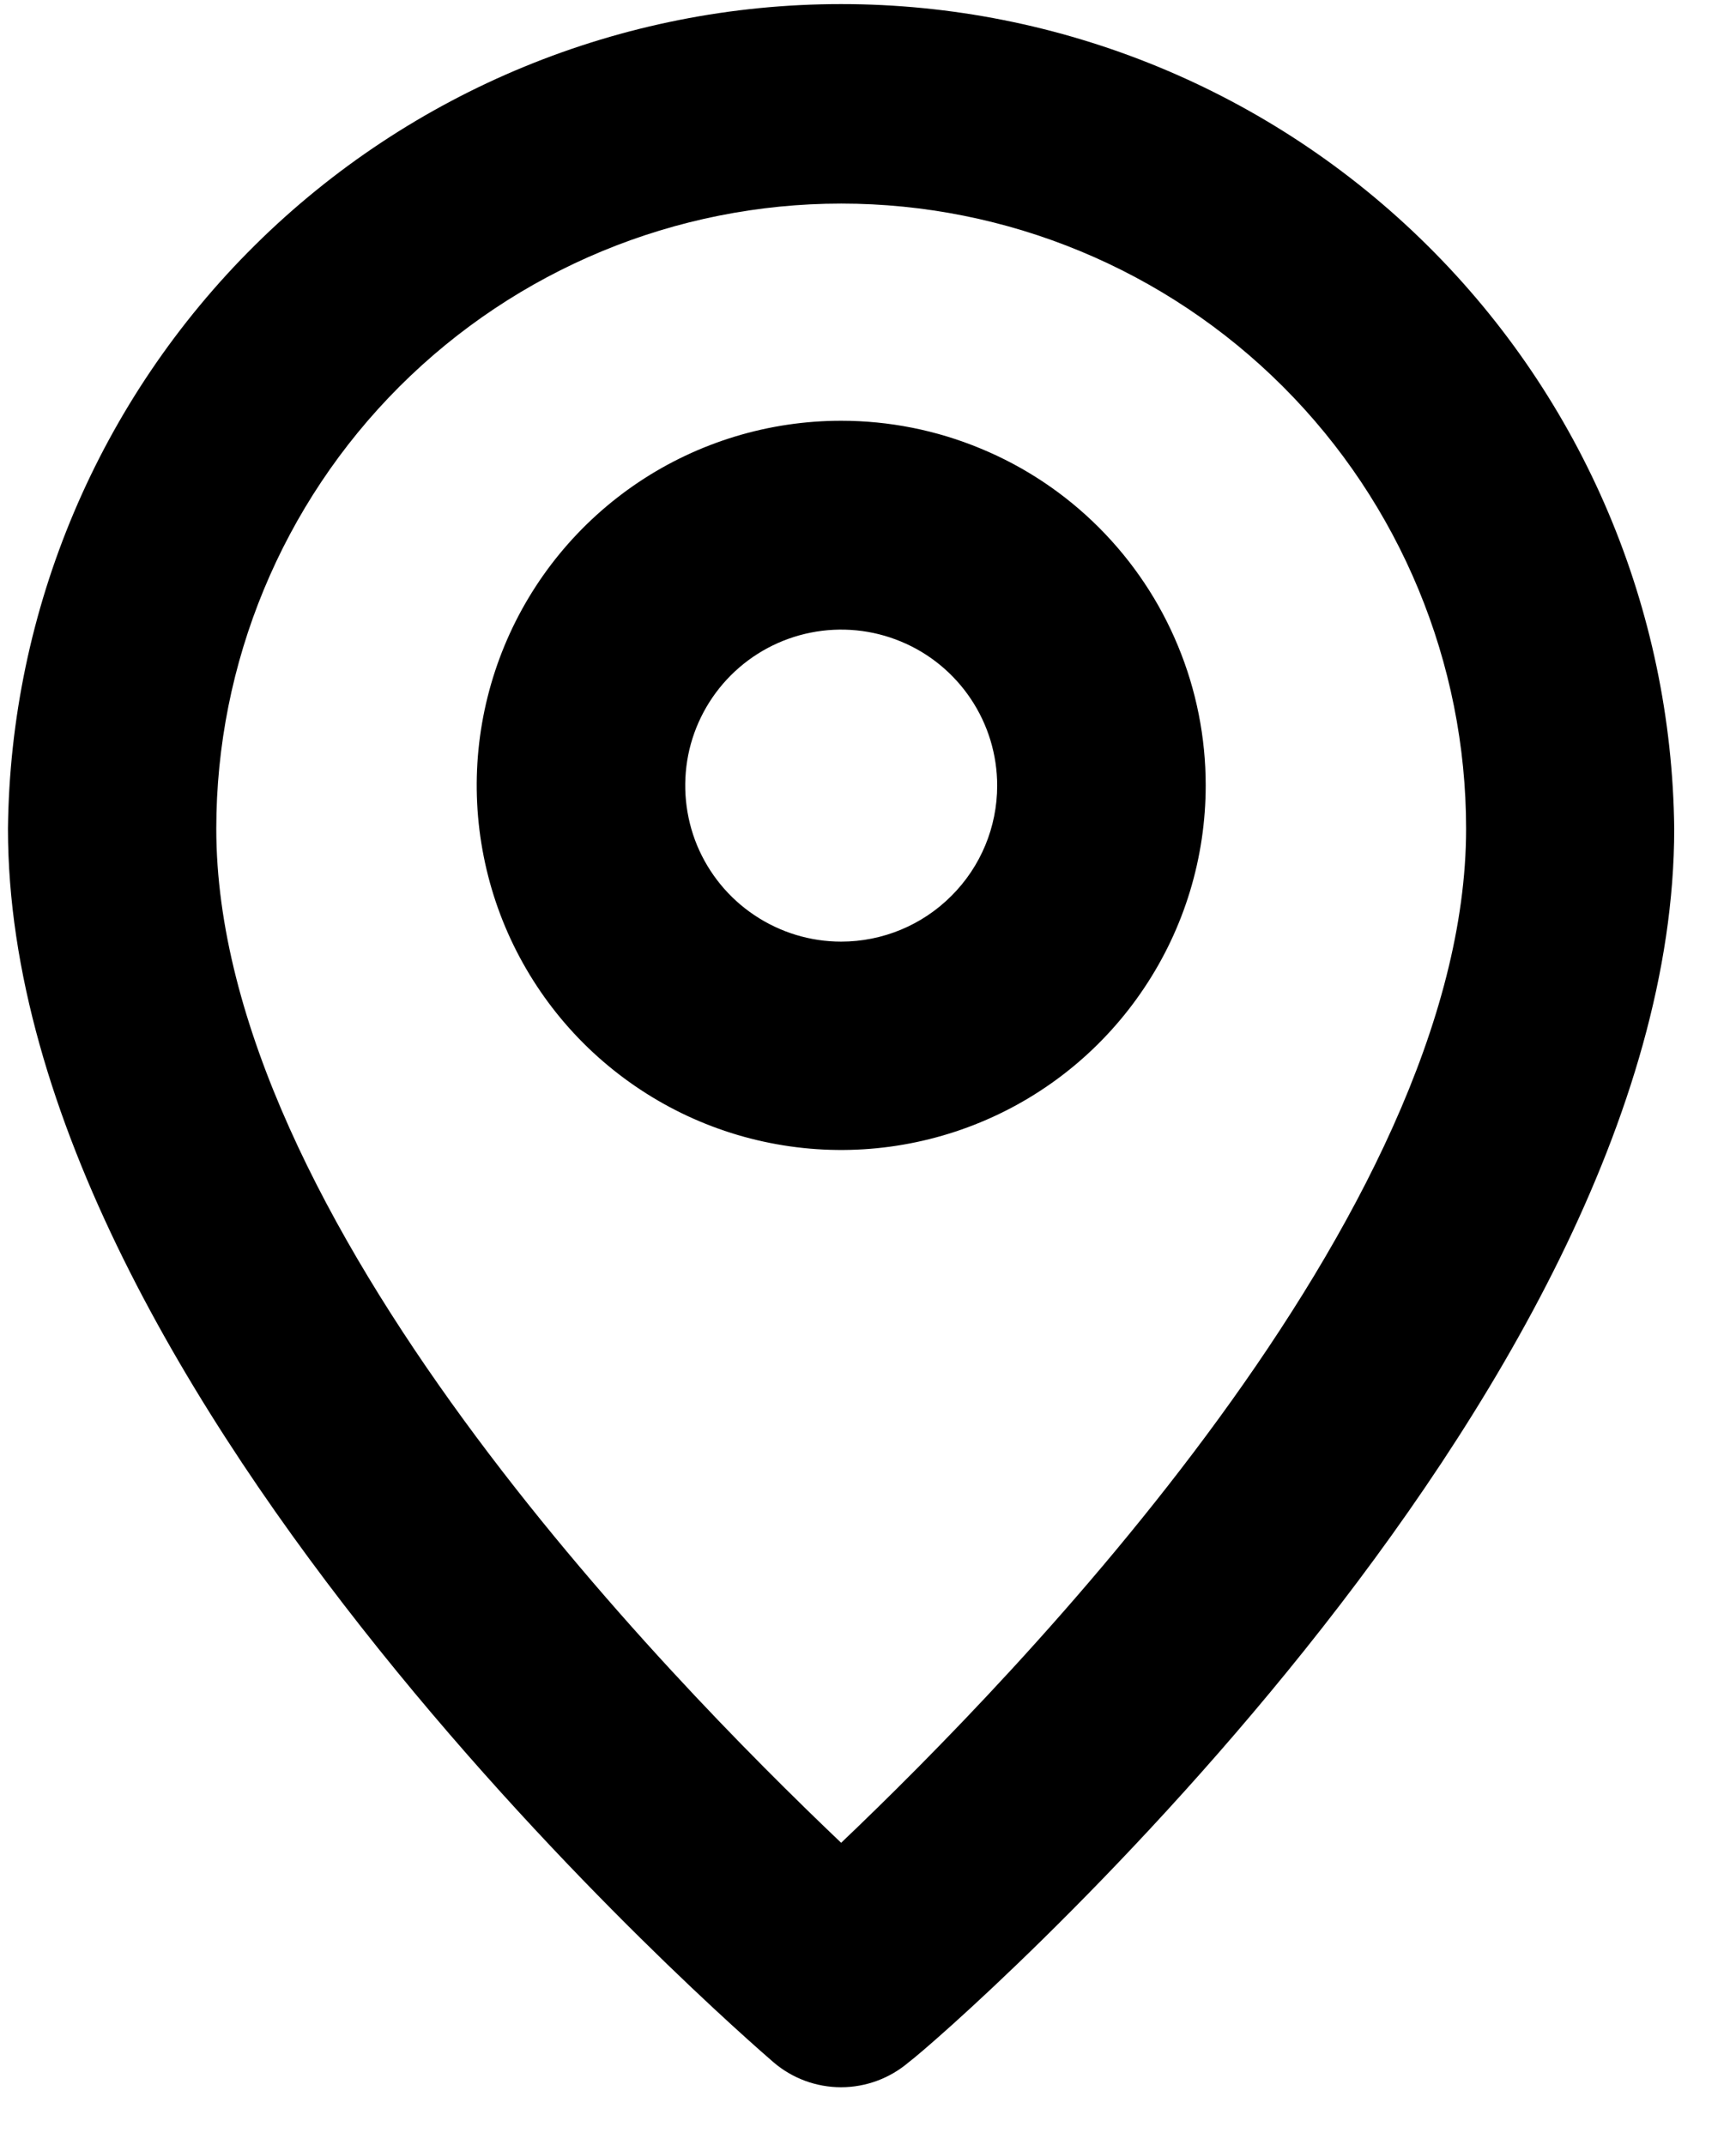 <svg width="17" height="21" viewBox="0 0 17 21" fill="none" xmlns="http://www.w3.org/2000/svg">
<path d="M8.237 0.04C6.088 0.04 4.026 0.888 2.498 2.399C0.97 3.911 0.101 5.964 0.078 8.113C0.078 13.701 7.268 19.923 7.574 20.188C7.758 20.346 7.993 20.433 8.236 20.433C8.479 20.433 8.714 20.346 8.899 20.188C9.256 19.923 16.395 13.701 16.395 8.113C16.372 5.964 15.503 3.911 13.975 2.4C12.448 0.888 10.386 0.04 8.237 0.04ZM8.237 18.04C6.534 16.419 2.118 11.922 2.118 8.113C2.118 6.49 2.763 4.933 3.91 3.786C5.058 2.638 6.615 1.993 8.238 1.993C9.861 1.993 11.417 2.638 12.565 3.786C13.712 4.933 14.357 6.49 14.357 8.113C14.357 11.891 9.94 16.419 8.237 18.04Z" fill="black"/>
<path d="M8.237 4.119C7.531 4.119 6.841 4.328 6.254 4.72C5.667 5.113 5.21 5.67 4.94 6.322C4.67 6.975 4.599 7.692 4.737 8.385C4.874 9.077 5.214 9.713 5.713 10.212C6.213 10.711 6.849 11.052 7.541 11.189C8.233 11.327 8.951 11.256 9.603 10.986C10.256 10.716 10.813 10.258 11.205 9.671C11.598 9.084 11.807 8.394 11.807 7.688C11.807 7.22 11.715 6.755 11.535 6.322C11.356 5.889 11.093 5.496 10.761 5.164C10.43 4.833 10.037 4.57 9.603 4.391C9.17 4.211 8.706 4.119 8.237 4.119ZM8.237 9.218C7.935 9.218 7.64 9.128 7.389 8.96C7.138 8.793 6.942 8.554 6.826 8.275C6.711 7.996 6.681 7.689 6.739 7.393C6.798 7.096 6.944 6.824 7.157 6.611C7.371 6.397 7.643 6.252 7.939 6.193C8.236 6.134 8.543 6.164 8.822 6.28C9.101 6.395 9.339 6.591 9.507 6.842C9.675 7.093 9.765 7.388 9.765 7.691C9.765 8.096 9.604 8.484 9.317 8.77C9.031 9.057 8.642 9.218 8.237 9.218Z" fill="black"/>
</svg>
